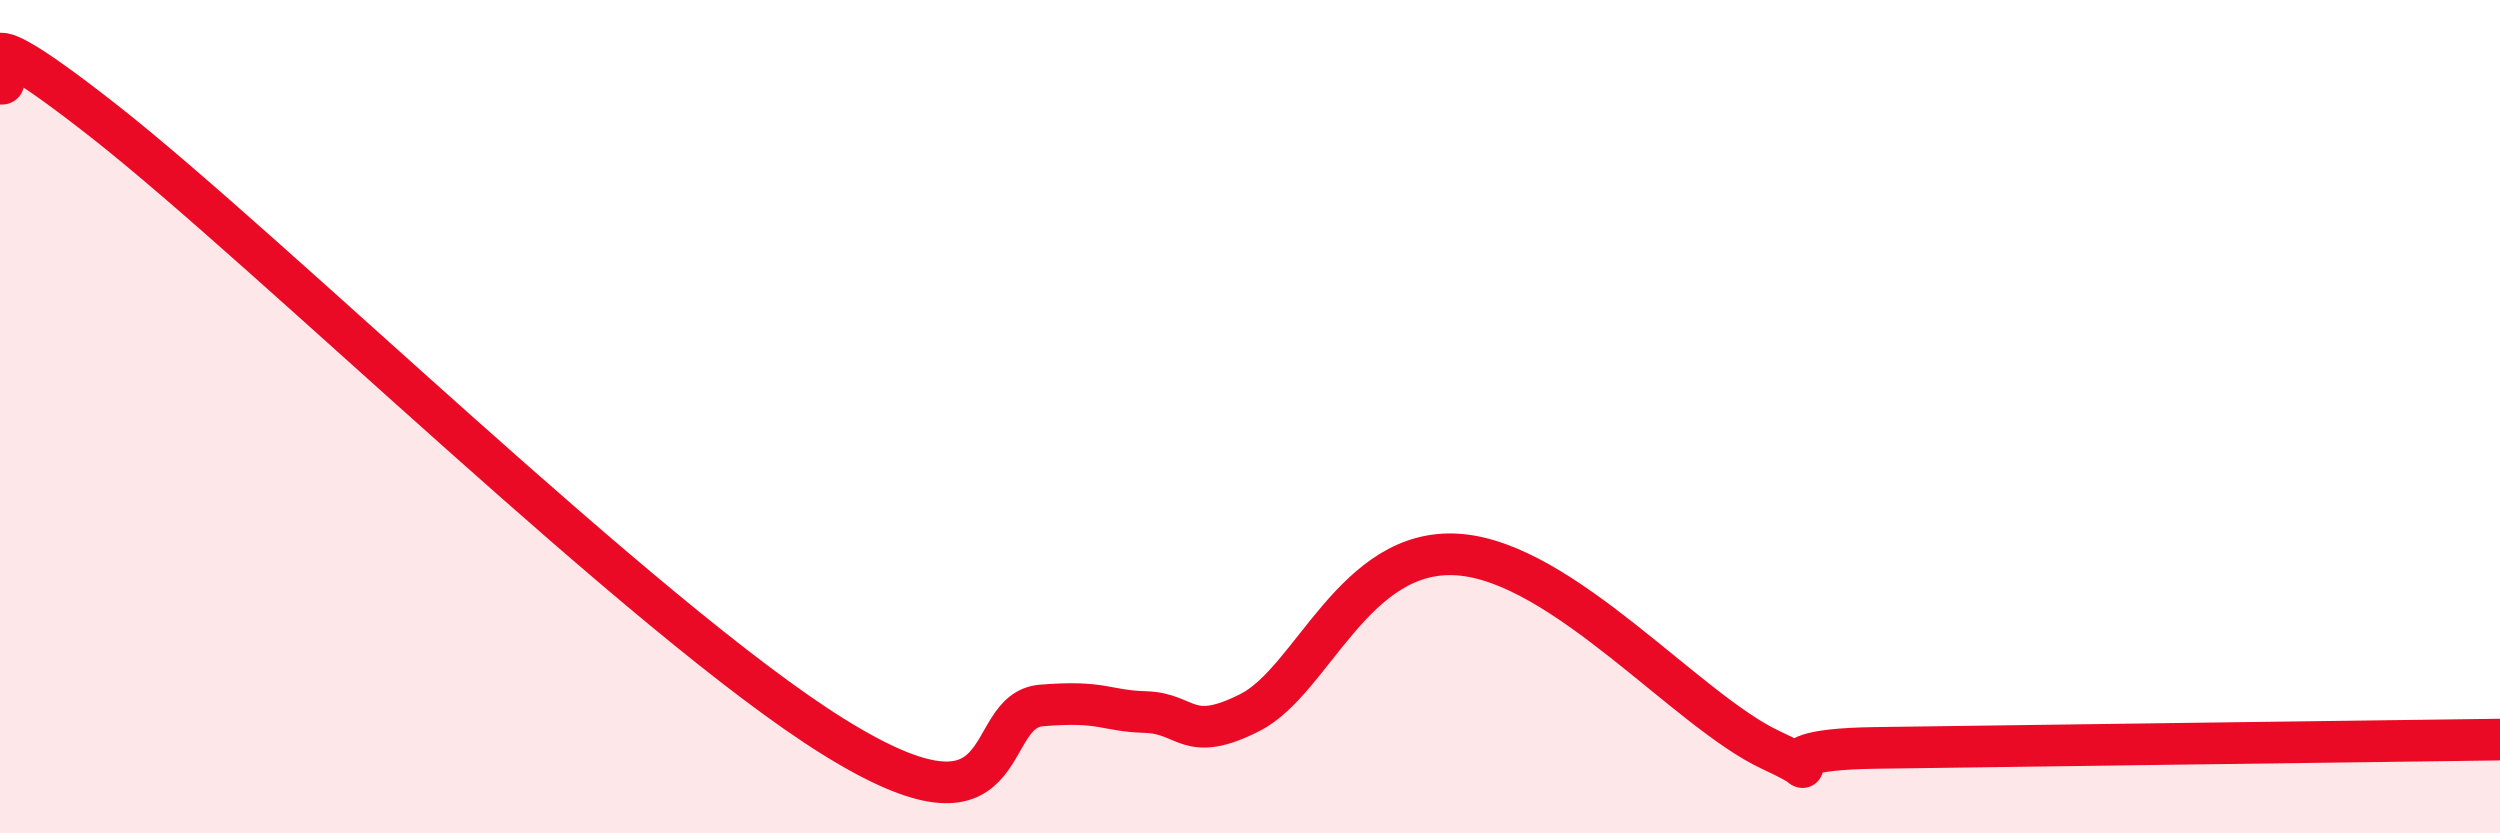 
    <svg width="60" height="20" viewBox="0 0 60 20" xmlns="http://www.w3.org/2000/svg">
      <path
        d="M 0,2 C 0.5,2.18 -1.5,-0.23 2.5,2.91 C 6.5,6.05 15.5,14.88 20,17.68 C 24.5,20.48 23.5,17.05 25,16.93 C 26.5,16.81 26.5,17.06 27.5,17.09 C 28.5,17.12 28.5,17.86 30,17.1 C 31.5,16.34 32.5,13.13 35,13.31 C 37.5,13.49 40.5,17.07 42.5,18 C 44.5,18.93 41.5,18 45,17.95 C 48.5,17.9 57,17.79 60,17.75L60 20L0 20Z"
        fill="#EB0A25"
        opacity="0.1"
        stroke-linecap="round"
        stroke-linejoin="round"
      />
      <path
        d="M 0,2 C 0.5,2.18 -1.5,-0.23 2.5,2.91 C 6.5,6.05 15.5,14.88 20,17.68 C 24.5,20.48 23.5,17.05 25,16.93 C 26.5,16.81 26.5,17.06 27.5,17.09 C 28.5,17.12 28.5,17.86 30,17.1 C 31.5,16.34 32.5,13.13 35,13.31 C 37.5,13.49 40.5,17.07 42.5,18 C 44.5,18.93 41.5,18 45,17.95 C 48.5,17.9 57,17.79 60,17.75"
        stroke="#EB0A25"
        stroke-width="1"
        fill="none"
        stroke-linecap="round"
        stroke-linejoin="round"
      />
    </svg>
  